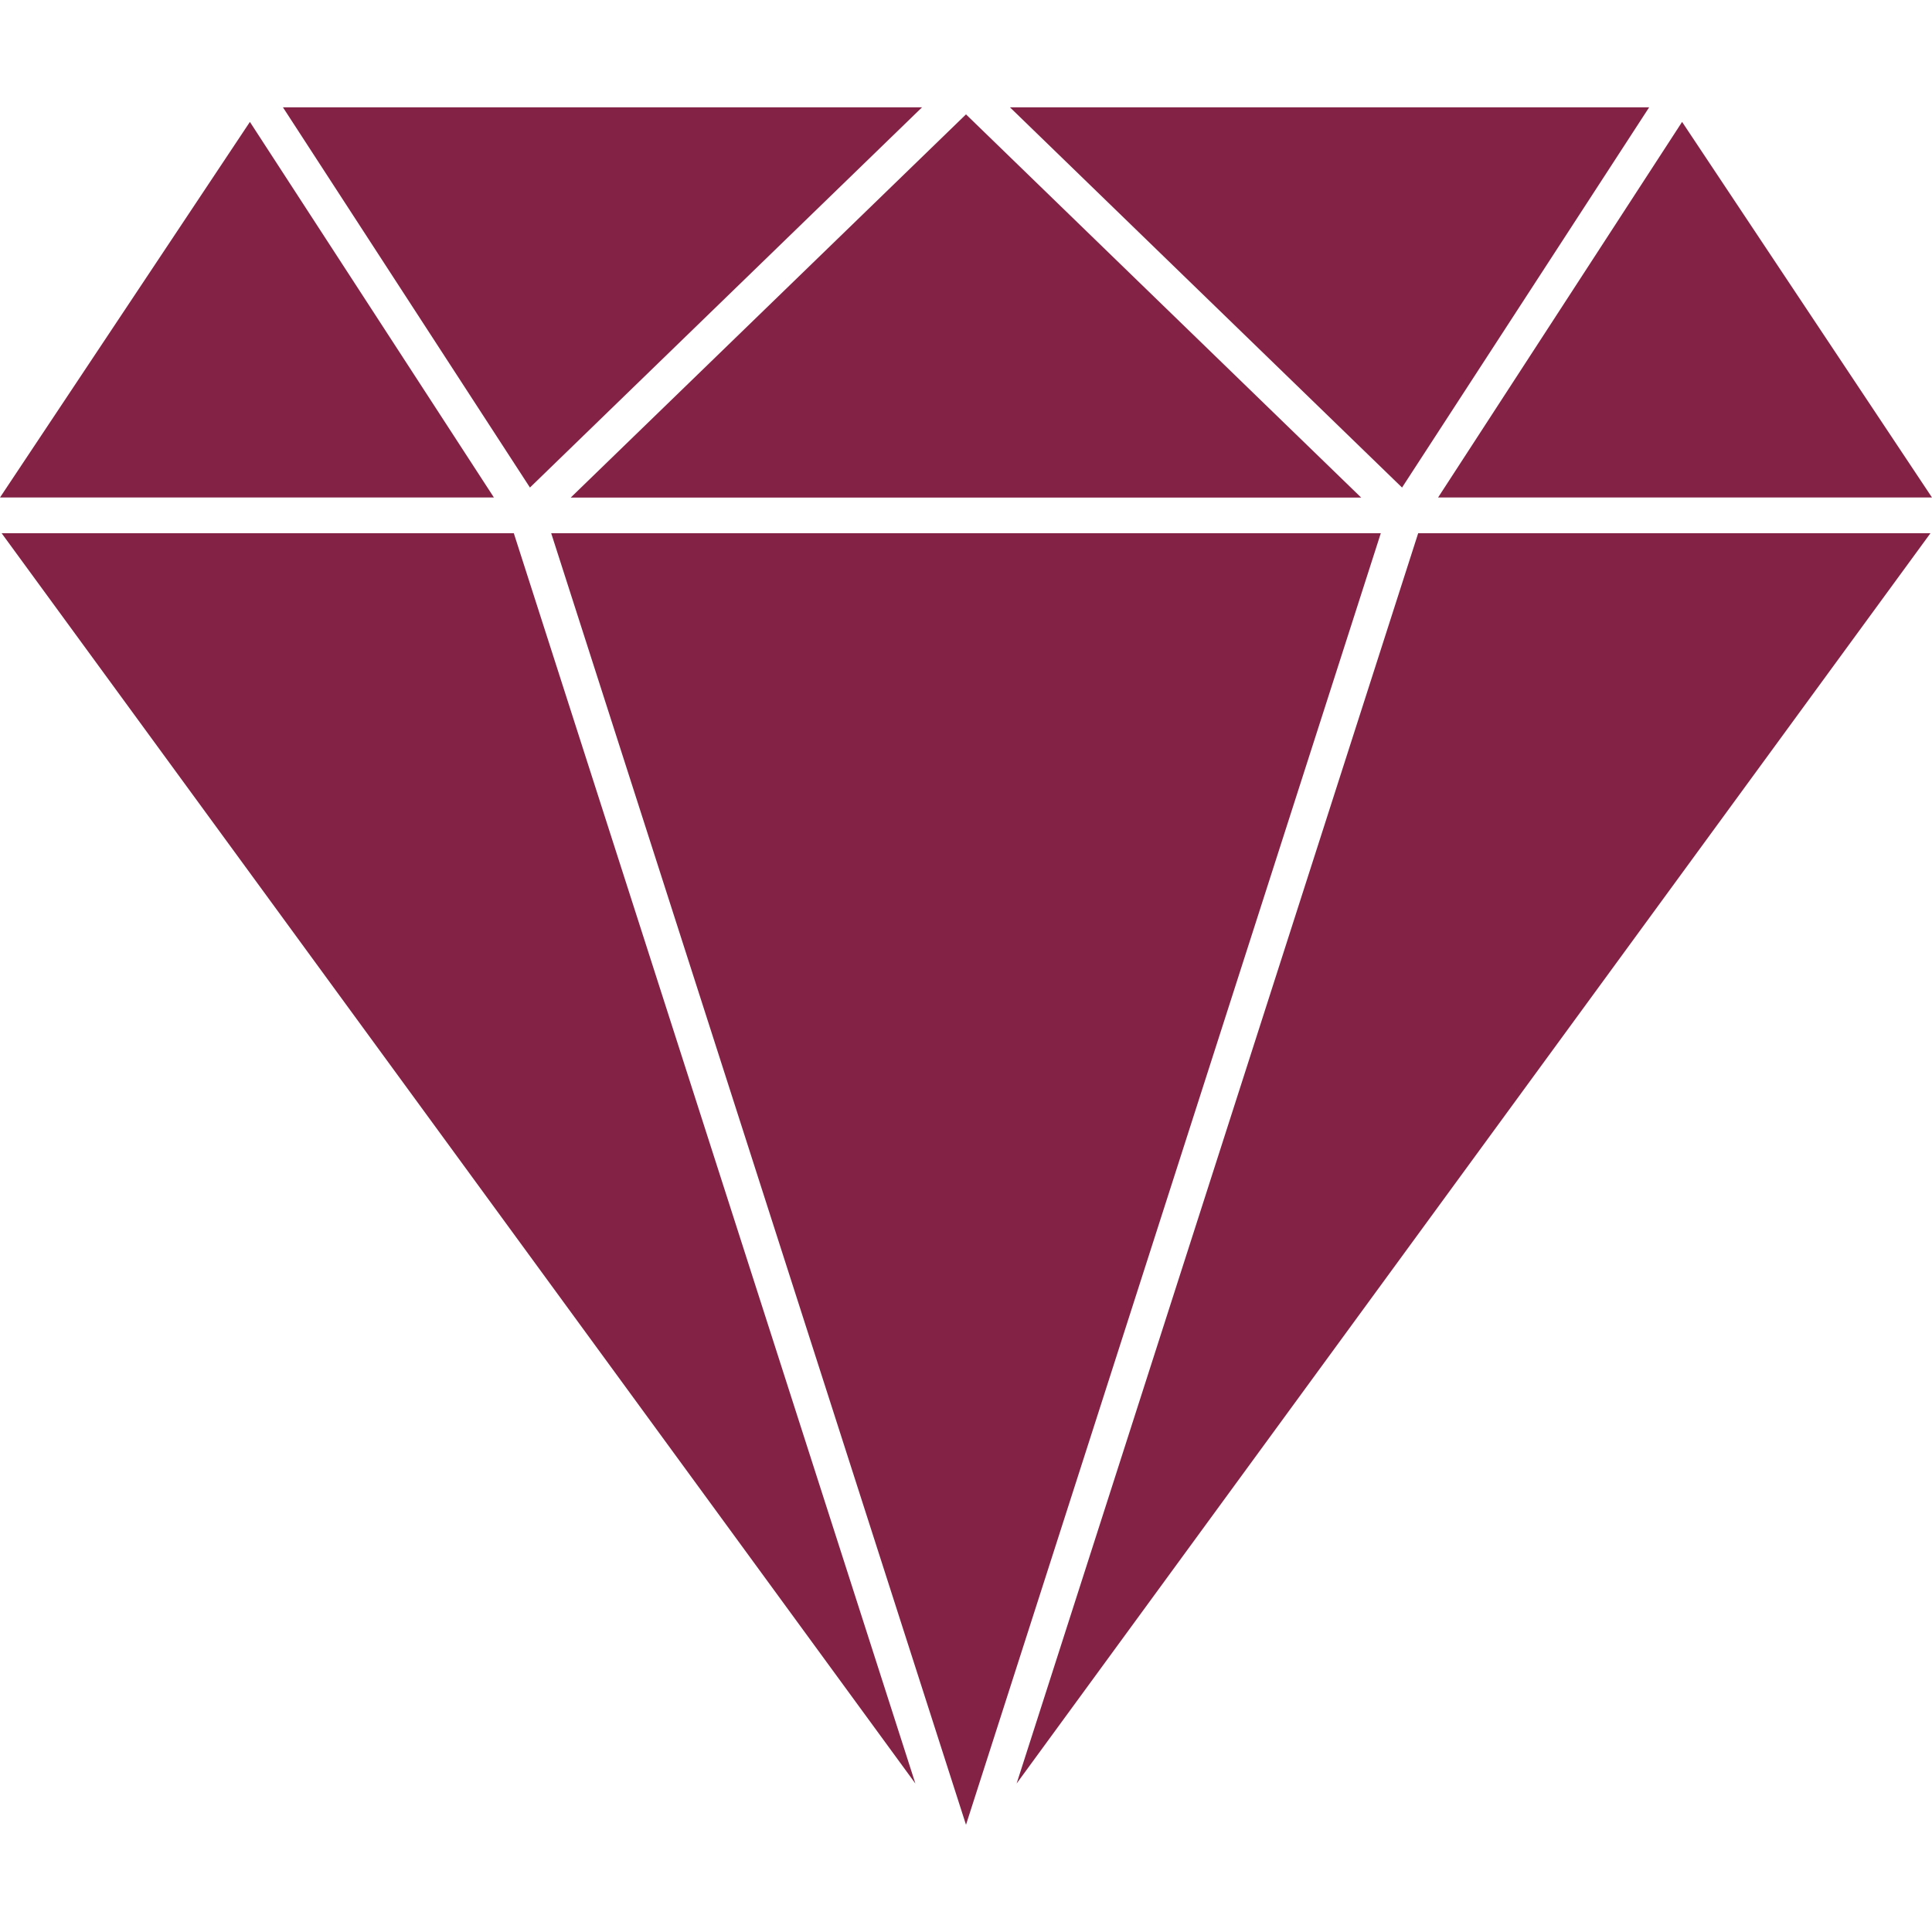 <svg width="20" height="20" viewBox="0 0 20 20" fill="none" xmlns="http://www.w3.org/2000/svg">
<g clip-path="url(#clip0_19873_10981)">
<path d="M14.091 5.151H5.908L10 1.184L14.091 5.151Z" fill="#832245"/>
<path d="M5.706 5.52H14.294L10 18.89L5.706 5.52Z" fill="#832245"/>
<path d="M10.524 18.463L14.681 5.52H19.984L10.524 18.463Z" fill="#832245"/>
<path d="M0.017 5.52H5.319L9.476 18.463L0.017 5.52Z" fill="#832245"/>
<path d="M20 5.15H14.887L17.413 1.262L20 5.15Z" fill="#832245"/>
<path d="M2.587 1.262L5.113 5.15H0L2.587 1.262Z" fill="#832245"/>
<path d="M9.545 1.111L5.486 5.047L2.929 1.111H9.545Z" fill="#832245"/>
<path d="M17.072 1.111L14.514 5.047L10.455 1.111H17.072Z" fill="#832245"/>
</g>
<defs>
<clipPath id="clip0_19873_10981">
<rect width="20" height="20" fill="white"/>
</clipPath>
</defs>
</svg>
